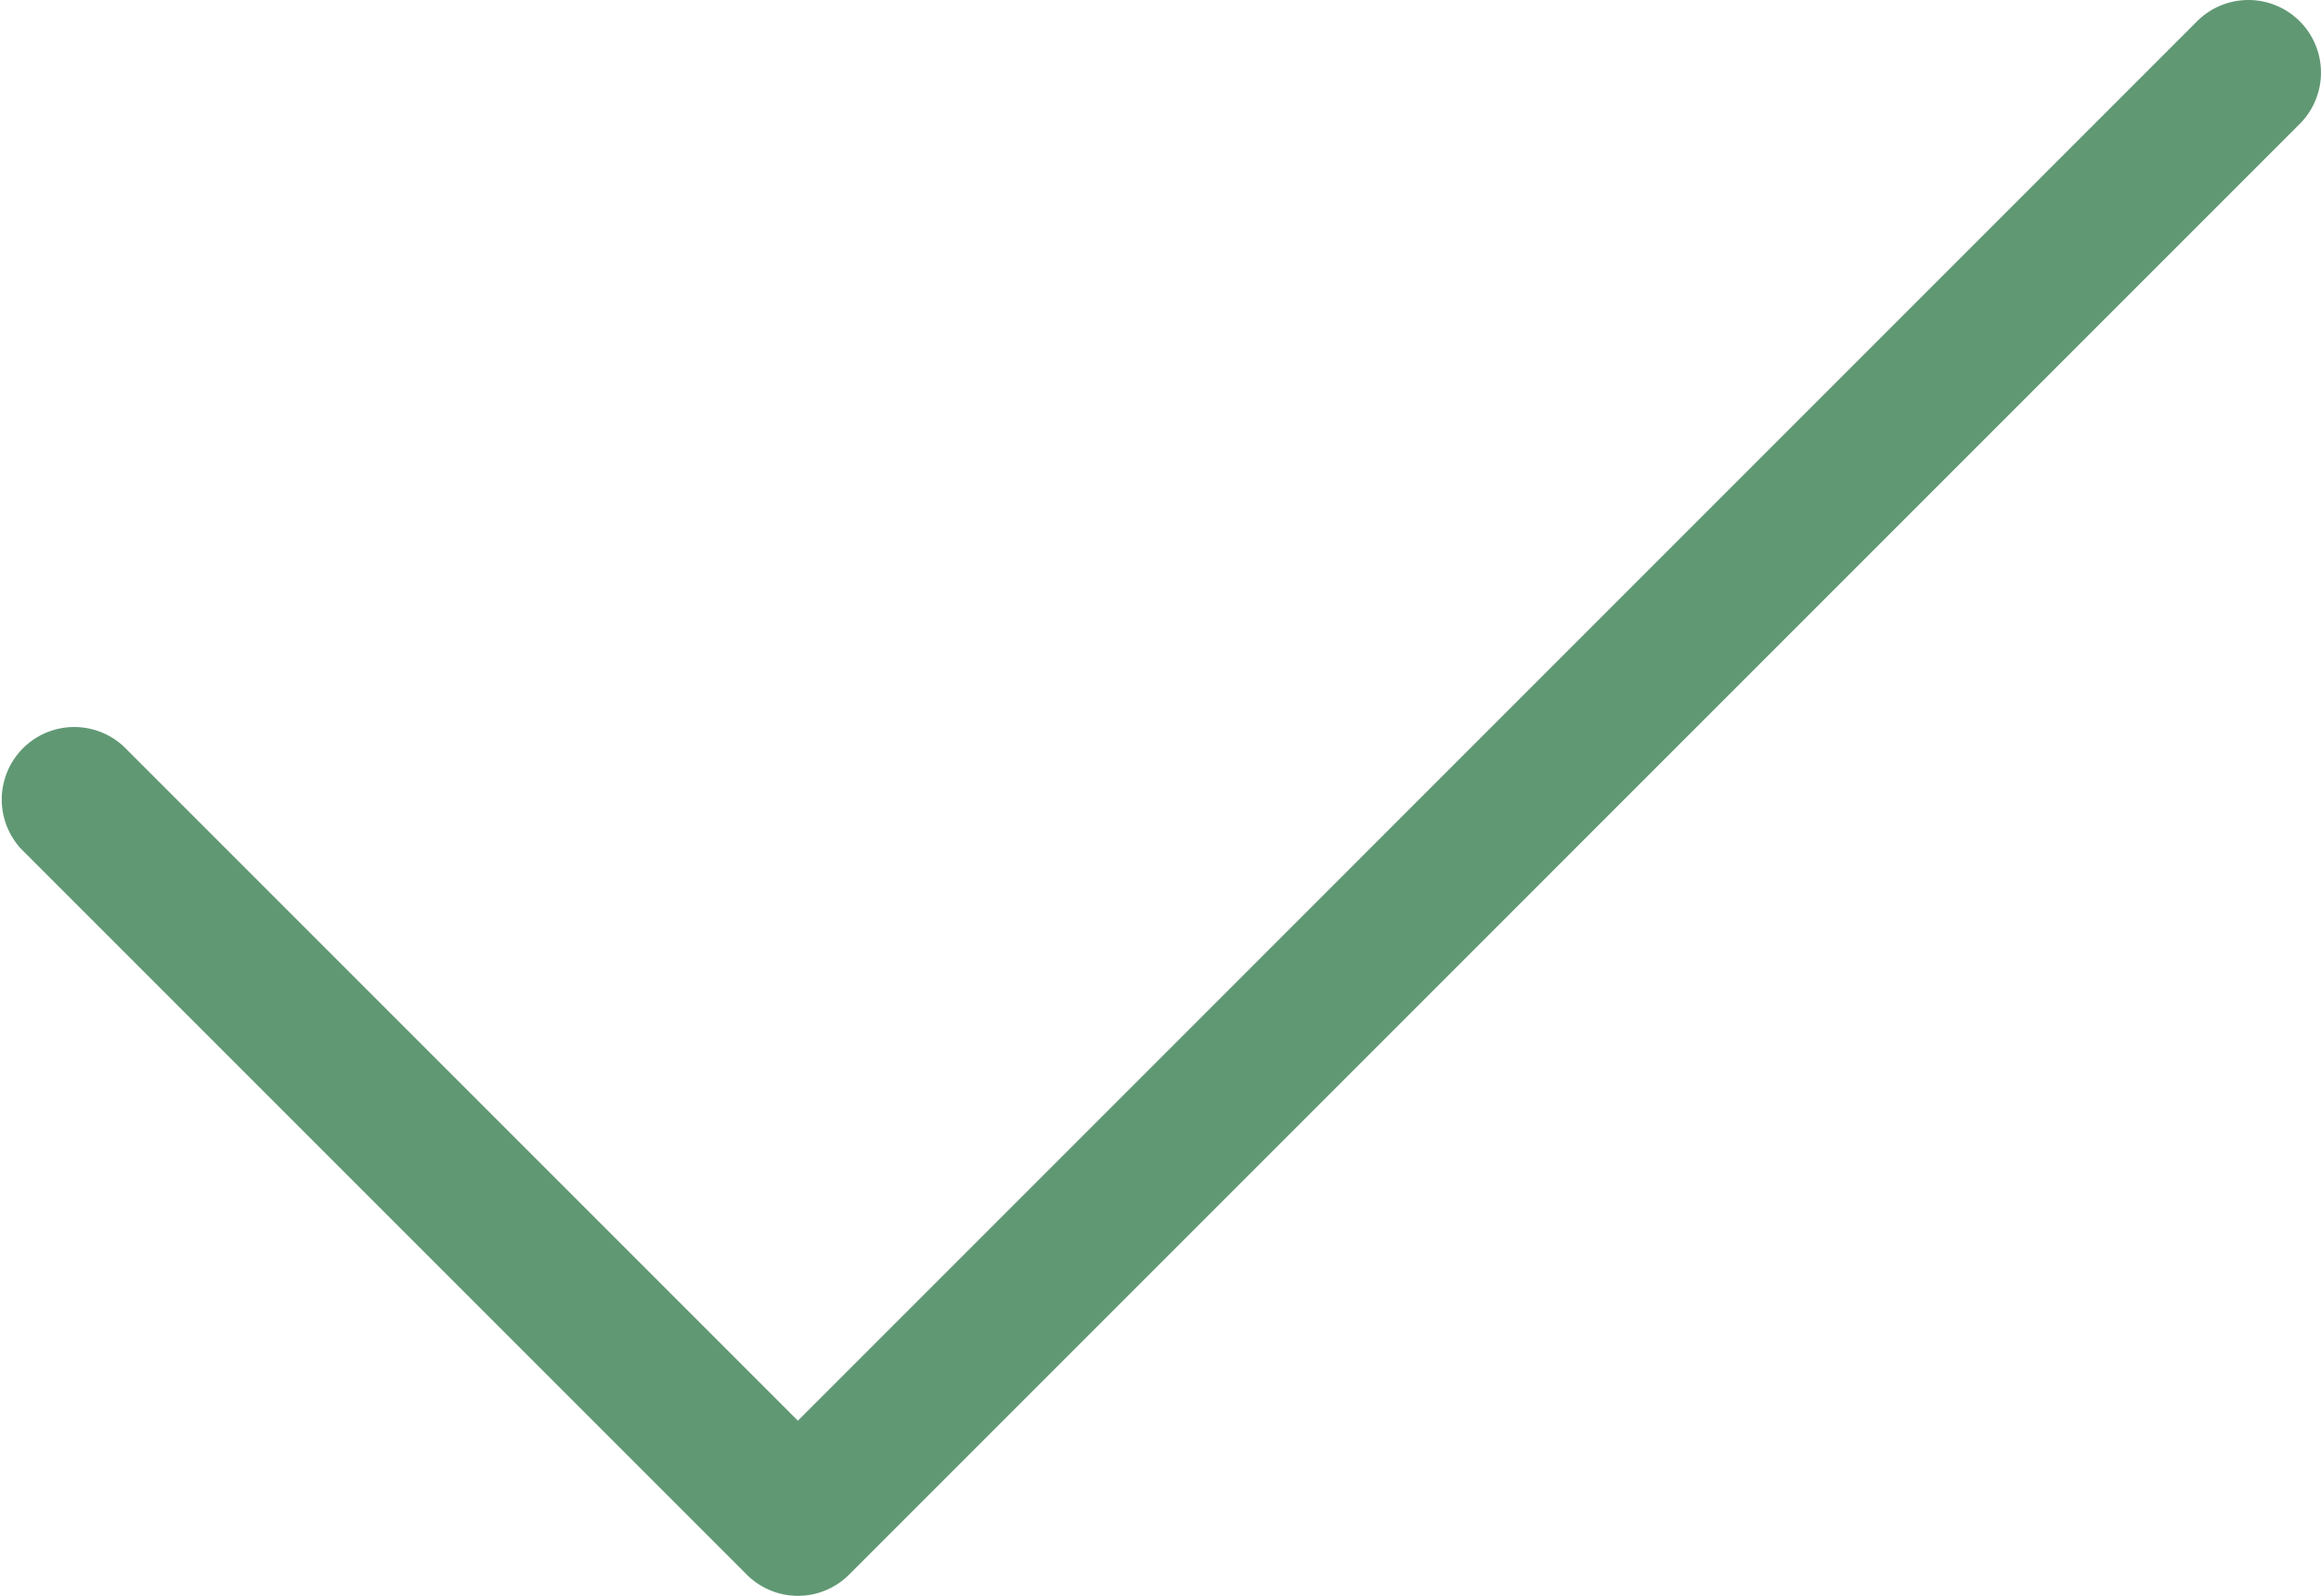 <svg xmlns="http://www.w3.org/2000/svg" width="19.042" height="13.092" viewBox="0 0 19.042 13.092"><path d="M28,14.509,16.52,25.99l-5.53-5.53a.595.595,0,0,0-.841.841L16.1,27.252a.593.593,0,0,0,.841,0l11.9-11.9A.595.595,0,0,0,28,14.509Z" transform="translate(-9.974 -14.335)" fill="#609874"/></svg>